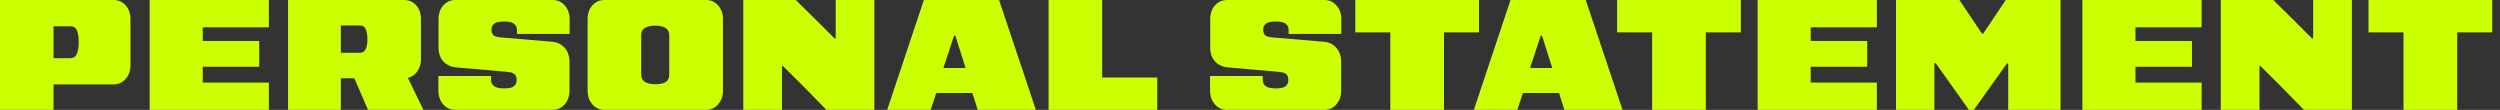 <?xml version="1.0" encoding="utf-8"?>
<svg xmlns="http://www.w3.org/2000/svg" fill="none" height="100%" overflow="visible" preserveAspectRatio="none" style="display: block;" viewBox="0 0 273 12" width="100%">
<rect x="0" y="0" width="273" height="12" fill="#333333" stroke="none"/>
<g id="Personal Statement">
<path d="M262.463 12V3.536H258.642V0H272.15V3.536H268.329V12H262.463Z" fill="#CCFF00" id="Vector"/>
<path d="M242.51 12V0H248.242L250.706 2.43L252.465 4.19H252.599V2.212V0H256.823V12H251.594L249.046 9.402L246.851 7.223H246.734V9.67V12H242.51Z" fill="#CCFF00" id="Vector_2"/>
<path d="M227.396 12V0H240.418V2.983H233.195V4.475H239.362V7.29H233.195V9.017H240.418V12H227.396Z" fill="#CCFF00" id="Vector_3"/>
<path d="M207.045 12V0H213.967L216.43 3.67H216.564L219.028 0H225.011V12H219.296V9.553V6.922H219.162L215.542 12H215.006L211.386 6.905H211.235V9.57V12H207.045Z" fill="#CCFF00" id="Vector_4"/>
<path d="M191.931 12V0H204.954V2.983H197.73V4.475H203.898V7.29H197.73V9.017H204.954V12H191.931Z" fill="#CCFF00" id="Vector_5"/>
<path d="M180.413 12V3.536H176.591V0H190.1V3.536H186.279V12H180.413Z" fill="#CCFF00" id="Vector_6"/>
<path d="M160.944 12L164.95 0H173.162L177.184 12H170.832L170.246 10.156H166.307L165.687 12H160.944ZM167.078 7.425H169.508L168.385 3.888H168.251L167.078 7.425Z" fill="#CCFF00" id="Vector_7"/>
<path d="M151.821 12V3.536H148V0H161.508V3.536H157.687V12H151.821Z" fill="#CCFF00" id="Vector_8"/>
<path d="M134 12C133.464 12 133.017 11.799 132.66 11.397C132.313 10.994 132.14 10.497 132.14 9.905V8.296H137.889V8.715C137.889 9.006 137.995 9.235 138.207 9.402C138.419 9.57 138.788 9.654 139.313 9.654C139.85 9.654 140.213 9.57 140.403 9.402C140.593 9.223 140.688 9.006 140.688 8.749C140.688 8.469 140.615 8.257 140.47 8.112C140.324 7.966 140.045 7.877 139.632 7.844L134.067 7.358C133.498 7.302 133.034 7.084 132.676 6.704C132.33 6.324 132.157 5.827 132.157 5.212V2.095C132.157 1.48 132.33 0.978 132.676 0.587C133.034 0.196 133.481 0 134.017 0H144.609C145.146 0 145.587 0.196 145.933 0.587C146.291 0.978 146.47 1.48 146.47 2.095V3.704H140.721V3.285C140.721 2.994 140.615 2.765 140.403 2.598C140.202 2.43 139.838 2.346 139.313 2.346C138.777 2.346 138.414 2.43 138.224 2.598C138.034 2.754 137.939 2.961 137.939 3.218C137.939 3.464 137.995 3.659 138.107 3.804C138.229 3.939 138.464 4.028 138.81 4.073L144.559 4.559C145.129 4.603 145.587 4.827 145.933 5.229C146.28 5.62 146.453 6.128 146.453 6.754V9.905C146.453 10.497 146.28 10.994 145.933 11.397C145.587 11.799 145.14 12 144.593 12H134Z" fill="#CCFF00" id="Vector_9"/>
<path d="M114.505 12V0H120.354V8.464H126.371V12H114.505Z" fill="#CCFF00" id="Vector_10"/>
<path d="M96.88 12L100.886 0H109.098L113.12 12H106.768L106.182 10.156H102.243L101.623 12H96.88ZM103.014 7.425H105.444L104.322 3.888H104.187L103.014 7.425Z" fill="#CCFF00" id="Vector_11"/>
<path d="M81.167 12V0H86.899L89.363 2.43L91.123 4.19H91.257V2.212V0H95.48V12H90.251L87.704 9.402L85.508 7.223H85.391V9.67V12H81.167Z" fill="#CCFF00" id="Vector_12"/>
<path d="M66.027 12C65.491 12 65.044 11.799 64.686 11.397C64.34 10.994 64.167 10.497 64.167 9.905V2.095C64.167 1.48 64.34 0.978 64.686 0.587C65.044 0.196 65.491 0 66.027 0H77.088C77.625 0 78.066 0.196 78.412 0.587C78.77 0.978 78.949 1.48 78.949 2.095V9.905C78.949 10.497 78.77 10.994 78.412 11.397C78.066 11.799 77.625 12 77.088 12H66.027ZM71.575 9.201C72.044 9.201 72.412 9.123 72.681 8.966C72.949 8.799 73.083 8.52 73.083 8.128V3.872C73.083 3.492 72.943 3.218 72.664 3.05C72.396 2.883 72.021 2.799 71.541 2.799C71.072 2.799 70.697 2.883 70.418 3.05C70.15 3.207 70.016 3.475 70.016 3.855V8.112C70.016 8.503 70.156 8.782 70.435 8.95C70.714 9.117 71.094 9.201 71.575 9.201Z" fill="#CCFF00" id="Vector_13"/>
<path d="M49.733 12C49.197 12 48.75 11.799 48.392 11.397C48.046 10.994 47.873 10.497 47.873 9.905V8.296H53.621V8.715C53.621 9.006 53.727 9.235 53.94 9.402C54.152 9.57 54.521 9.654 55.046 9.654C55.582 9.654 55.945 9.57 56.135 9.402C56.325 9.223 56.42 9.006 56.42 8.749C56.42 8.469 56.348 8.257 56.202 8.112C56.057 7.966 55.778 7.877 55.364 7.844L49.8 7.358C49.23 7.302 48.767 7.084 48.409 6.704C48.063 6.324 47.889 5.827 47.889 5.212V2.095C47.889 1.48 48.063 0.978 48.409 0.587C48.767 0.196 49.214 0 49.75 0H60.342C60.878 0 61.32 0.196 61.666 0.587C62.023 0.978 62.202 1.48 62.202 2.095V3.704H56.454V3.285C56.454 2.994 56.348 2.765 56.135 2.598C55.934 2.43 55.571 2.346 55.046 2.346C54.51 2.346 54.146 2.43 53.956 2.598C53.767 2.754 53.672 2.961 53.672 3.218C53.672 3.464 53.727 3.659 53.839 3.804C53.962 3.939 54.197 4.028 54.543 4.073L60.292 4.559C60.861 4.603 61.32 4.827 61.666 5.229C62.012 5.62 62.186 6.128 62.186 6.754V9.905C62.186 10.497 62.012 10.994 61.666 11.397C61.32 11.799 60.873 12 60.325 12H49.733Z" fill="#CCFF00" id="Vector_14"/>
<path d="M31.455 12V0H44.109C44.656 0 45.103 0.196 45.45 0.587C45.796 0.978 45.969 1.48 45.969 2.095V6.453C45.969 7.045 45.796 7.542 45.45 7.944C45.103 8.346 44.656 8.547 44.109 8.547H37.221V12H31.455ZM40.187 12L38.377 7.81H44.209L46.237 12H40.187ZM39.299 5.765C39.6 5.765 39.813 5.631 39.936 5.363C40.059 5.095 40.12 4.726 40.12 4.257C40.12 3.81 40.059 3.453 39.936 3.184C39.813 2.916 39.6 2.782 39.299 2.782H37.221V5.765H39.299Z" fill="#CCFF00" id="Vector_15"/>
<path d="M16.341 12V0H29.363V2.983H22.14V4.475H28.308V7.29H22.14V9.017H29.363V12H16.341Z" fill="#CCFF00" id="Vector_16"/>
<path d="M0 12V0H12.386C12.933 0 13.38 0.196 13.726 0.587C14.073 0.978 14.246 1.48 14.246 2.095V7.123C14.246 7.715 14.073 8.212 13.726 8.615C13.38 9.017 12.933 9.218 12.386 9.218H5.849V12H0ZM5.849 6.352H7.659C8.006 6.352 8.246 6.201 8.38 5.899C8.525 5.598 8.598 5.168 8.598 4.609C8.598 4.05 8.531 3.62 8.397 3.318C8.263 3.017 8.017 2.866 7.659 2.866H5.849V6.352Z" fill="#CCFF00" id="Vector_17"/>
</g>
</svg>